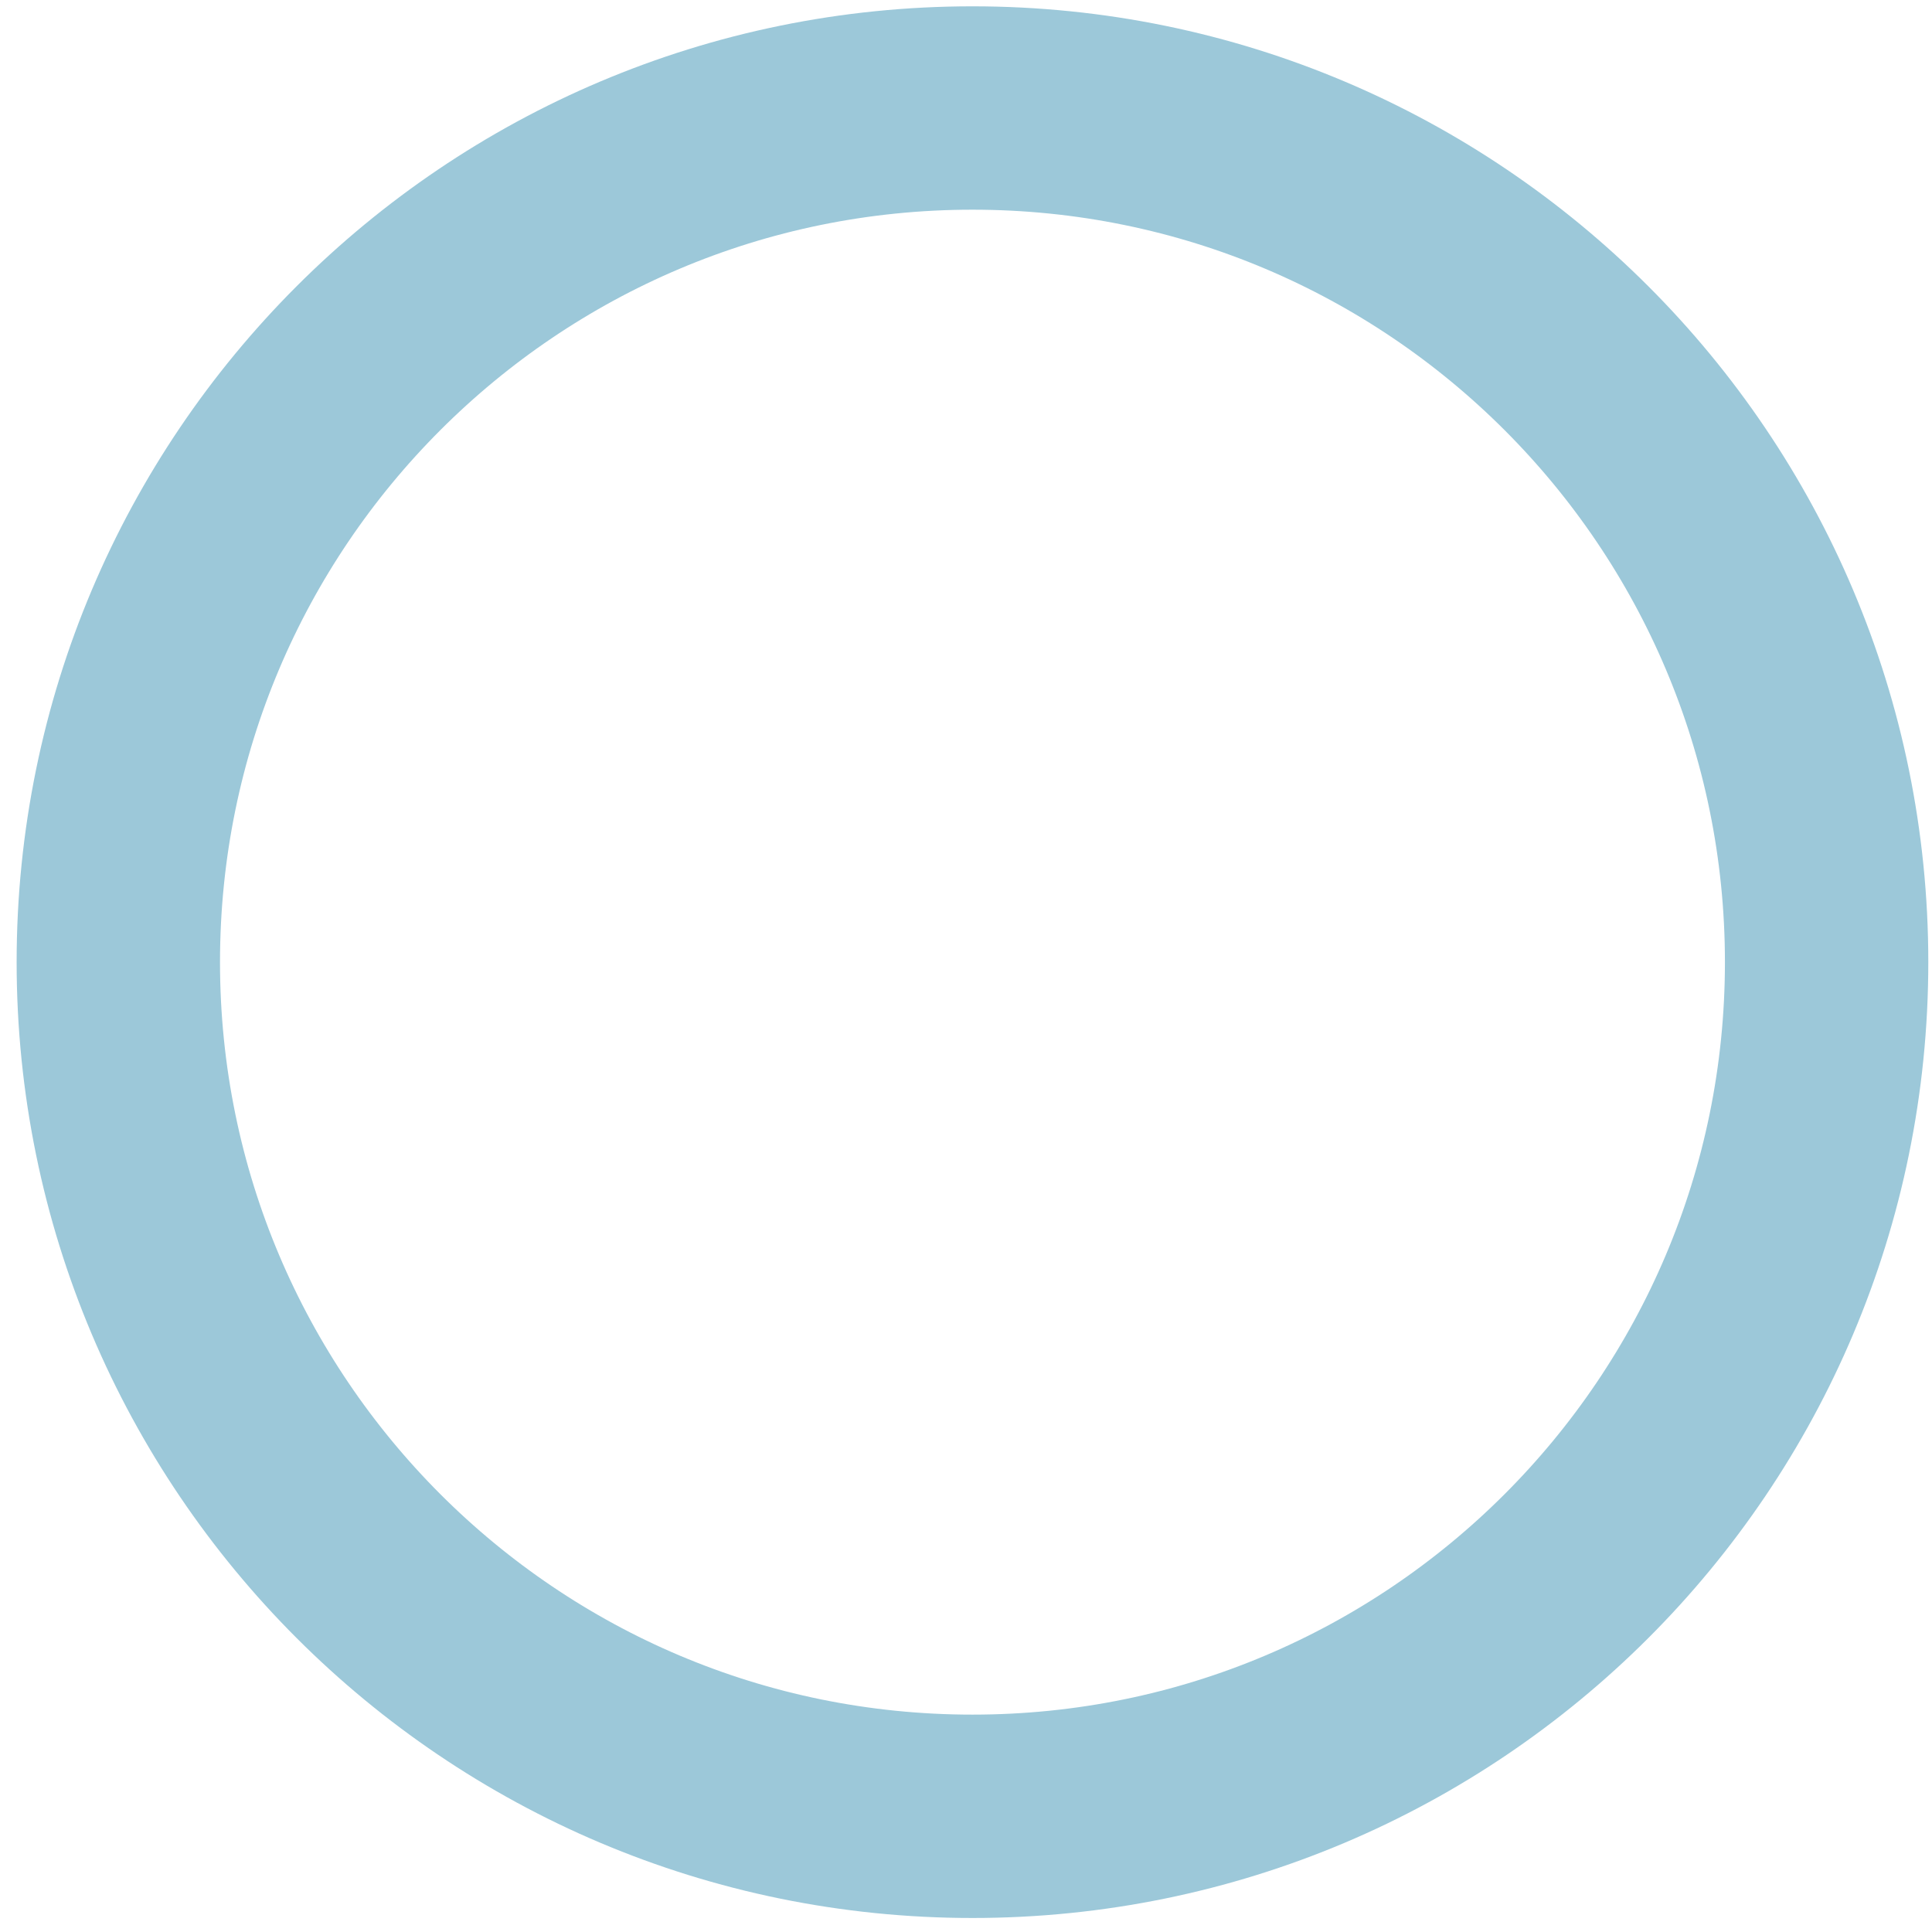 <svg xmlns="http://www.w3.org/2000/svg" width="95" height="95" viewBox="0 0 95 95" fill="none">
  <path d="M47.818 89.311C71.014 89.311 89.818 70.507 89.818 47.31C89.818 24.115 71.014 5.311 47.818 5.311C24.622 5.311 5.818 24.115 5.818 47.31C5.818 70.507 24.622 89.311 47.818 89.311Z" stroke="#9CC8D9" stroke-width="10"/>
</svg>
